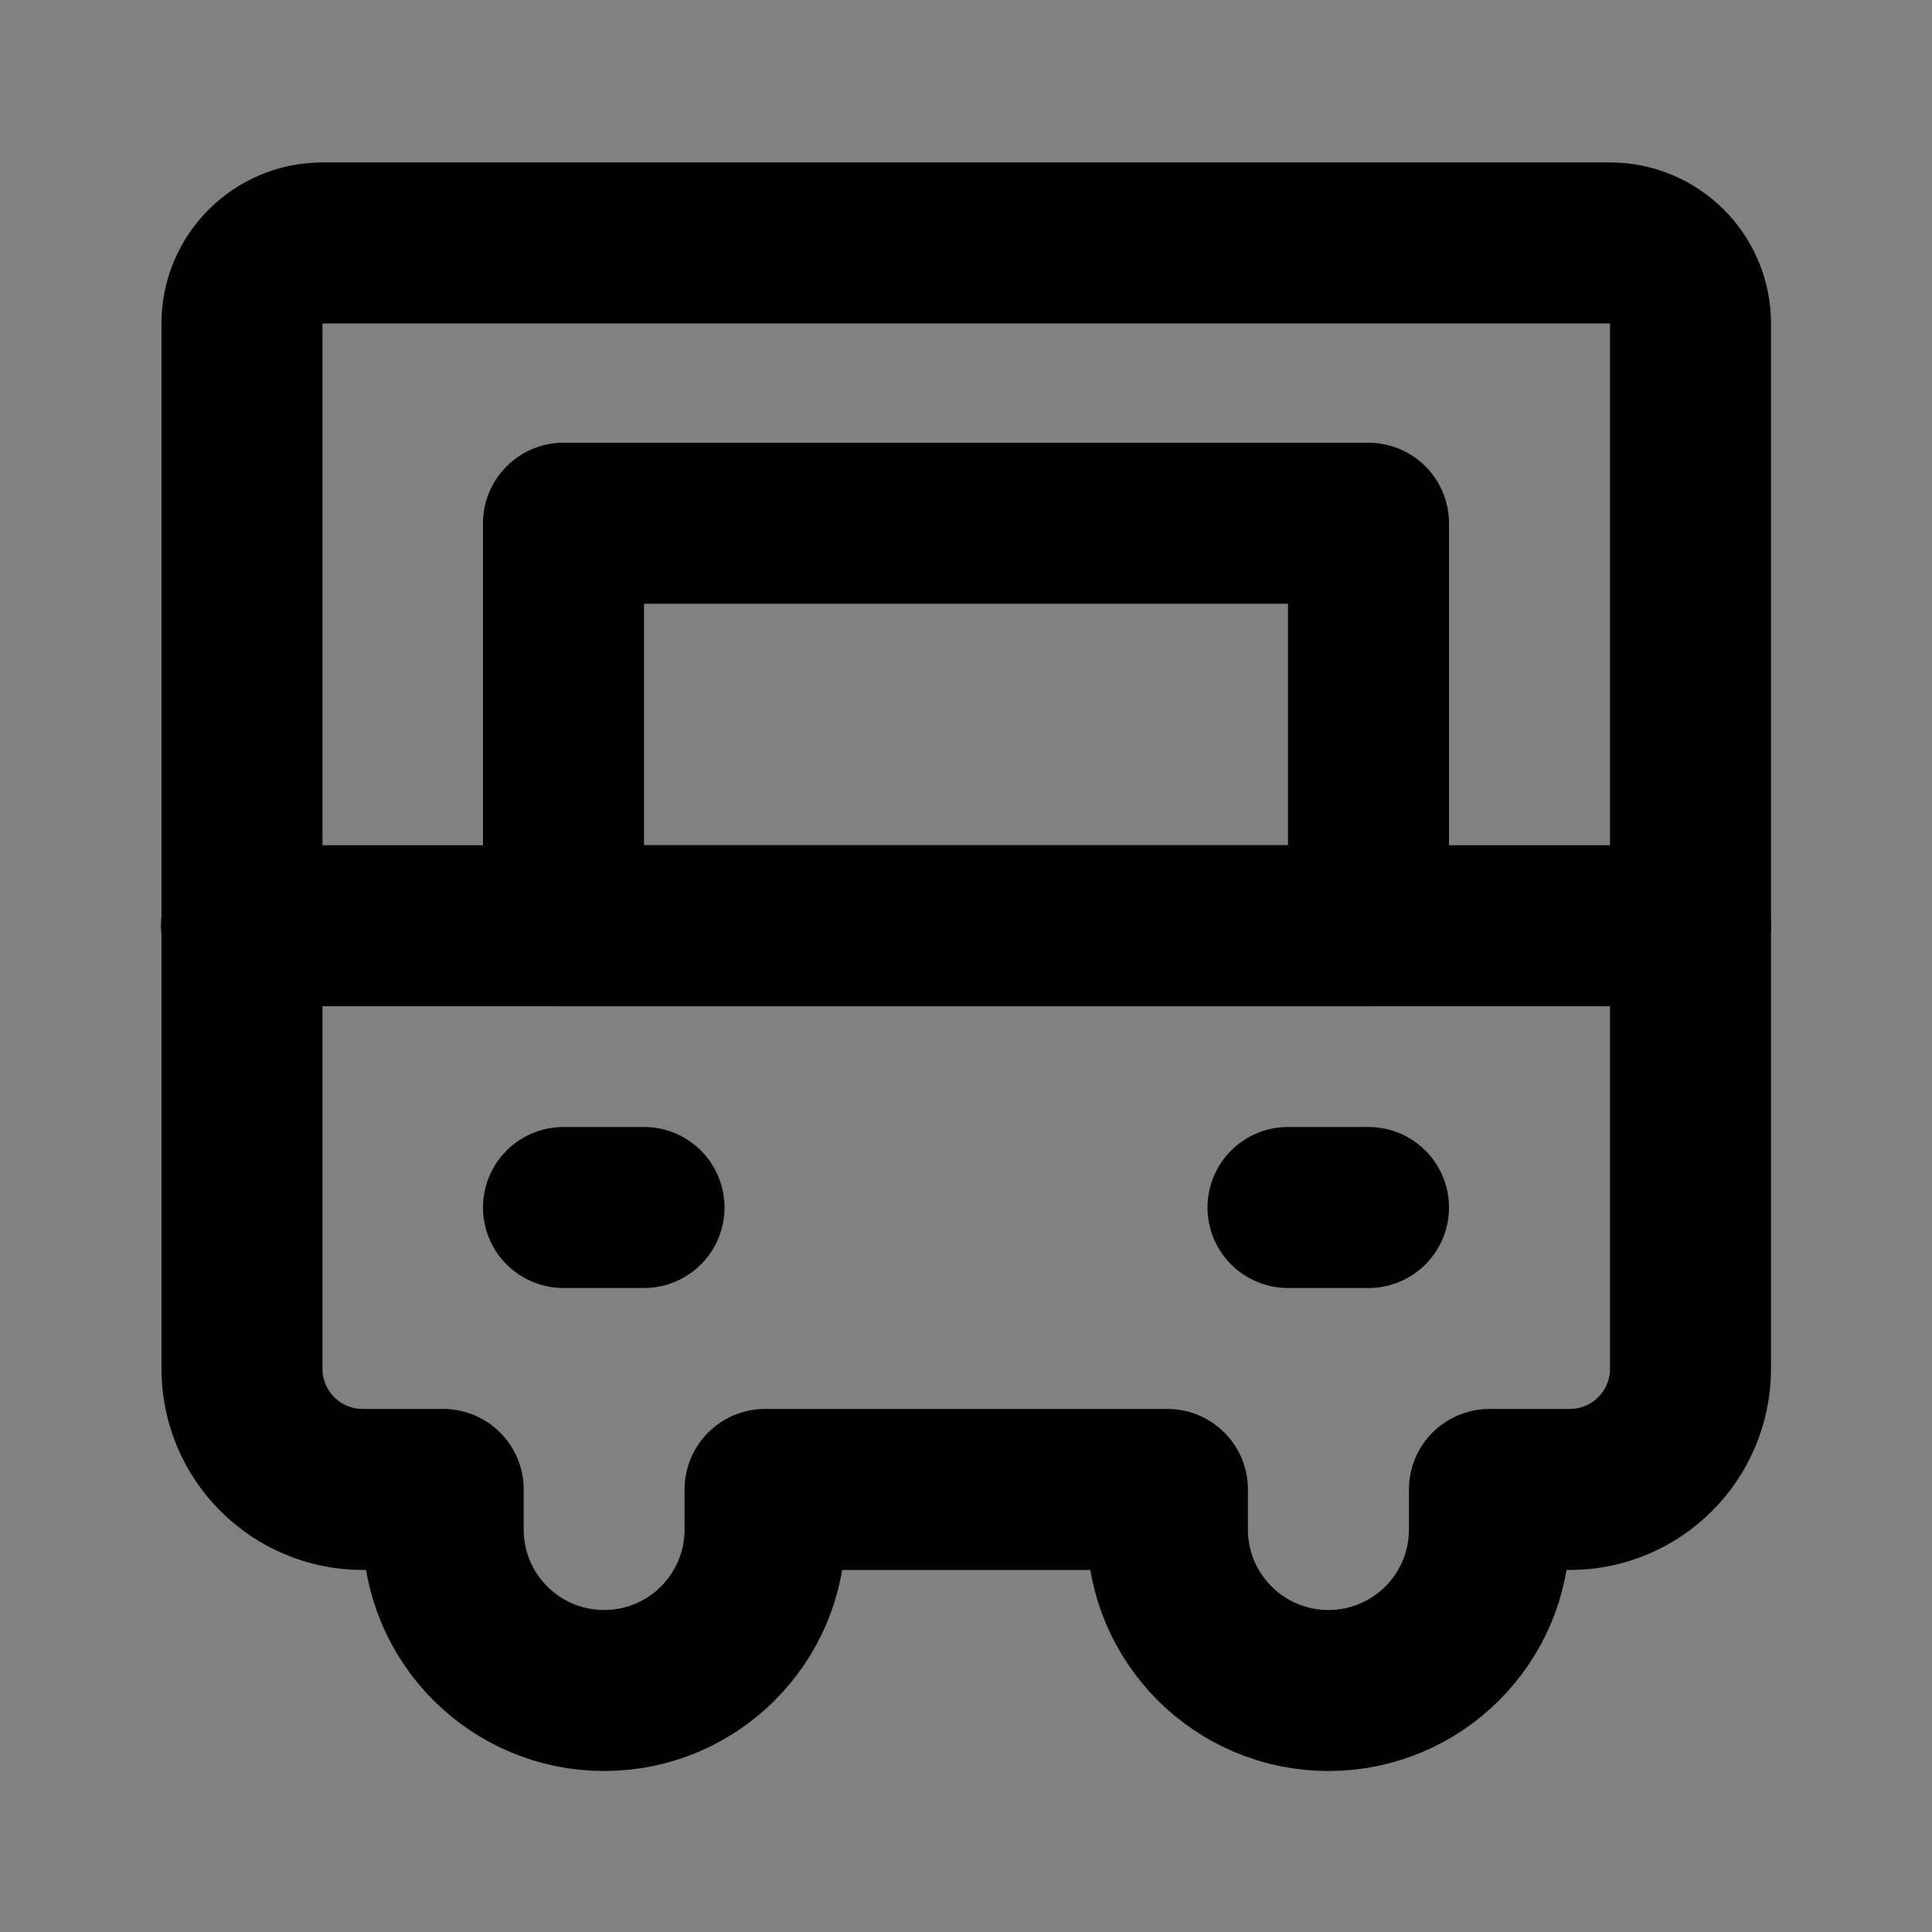 <?xml version="1.0" encoding="utf-8"?>
<svg width="800px" height="800px" viewBox="0 0 48 48" fill="none" xmlns="http://www.w3.org/2000/svg">
<rect x="0" y="0" width="48" height="48" fill="#808080" stroke="none"/>
<path d="M48 0H0V48H48V0Z" fill="white" fill-opacity="0.01"/>
<path d="M6.012 34.005V8.036C6.012 6.932 6.908 6.036 8.012 6.036H40C41.104 6.036 42 6.932 42 8.036V34.005C42 35.662 40.657 37.005 39 37.005H37.005V38C37.005 40.209 35.214 42 33.005 42H33.004C30.795 42 29.004 40.209 29.004 38V37.005H19.008V38.002C19.008 40.21 17.218 42 15.009 42C12.801 42 11.011 40.21 11.011 38.002V37.005H9.012C7.355 37.005 6.012 35.662 6.012 34.005Z" stroke="#000000" stroke-width="4" stroke-linejoin="round"/>
<path d="M42 23H6" stroke="#000000" stroke-width="4" stroke-linecap="round" stroke-linejoin="round"/>
<path d="M34 13H14V23H34V13Z" stroke="#000000" stroke-width="4" stroke-linecap="round" stroke-linejoin="round"/>
<path d="M14 30H16" stroke="#000000" stroke-width="4" stroke-linecap="round" stroke-linejoin="round"/>
<path d="M32 30H34" stroke="#000000" stroke-width="4" stroke-linecap="round" stroke-linejoin="round"/>
</svg>